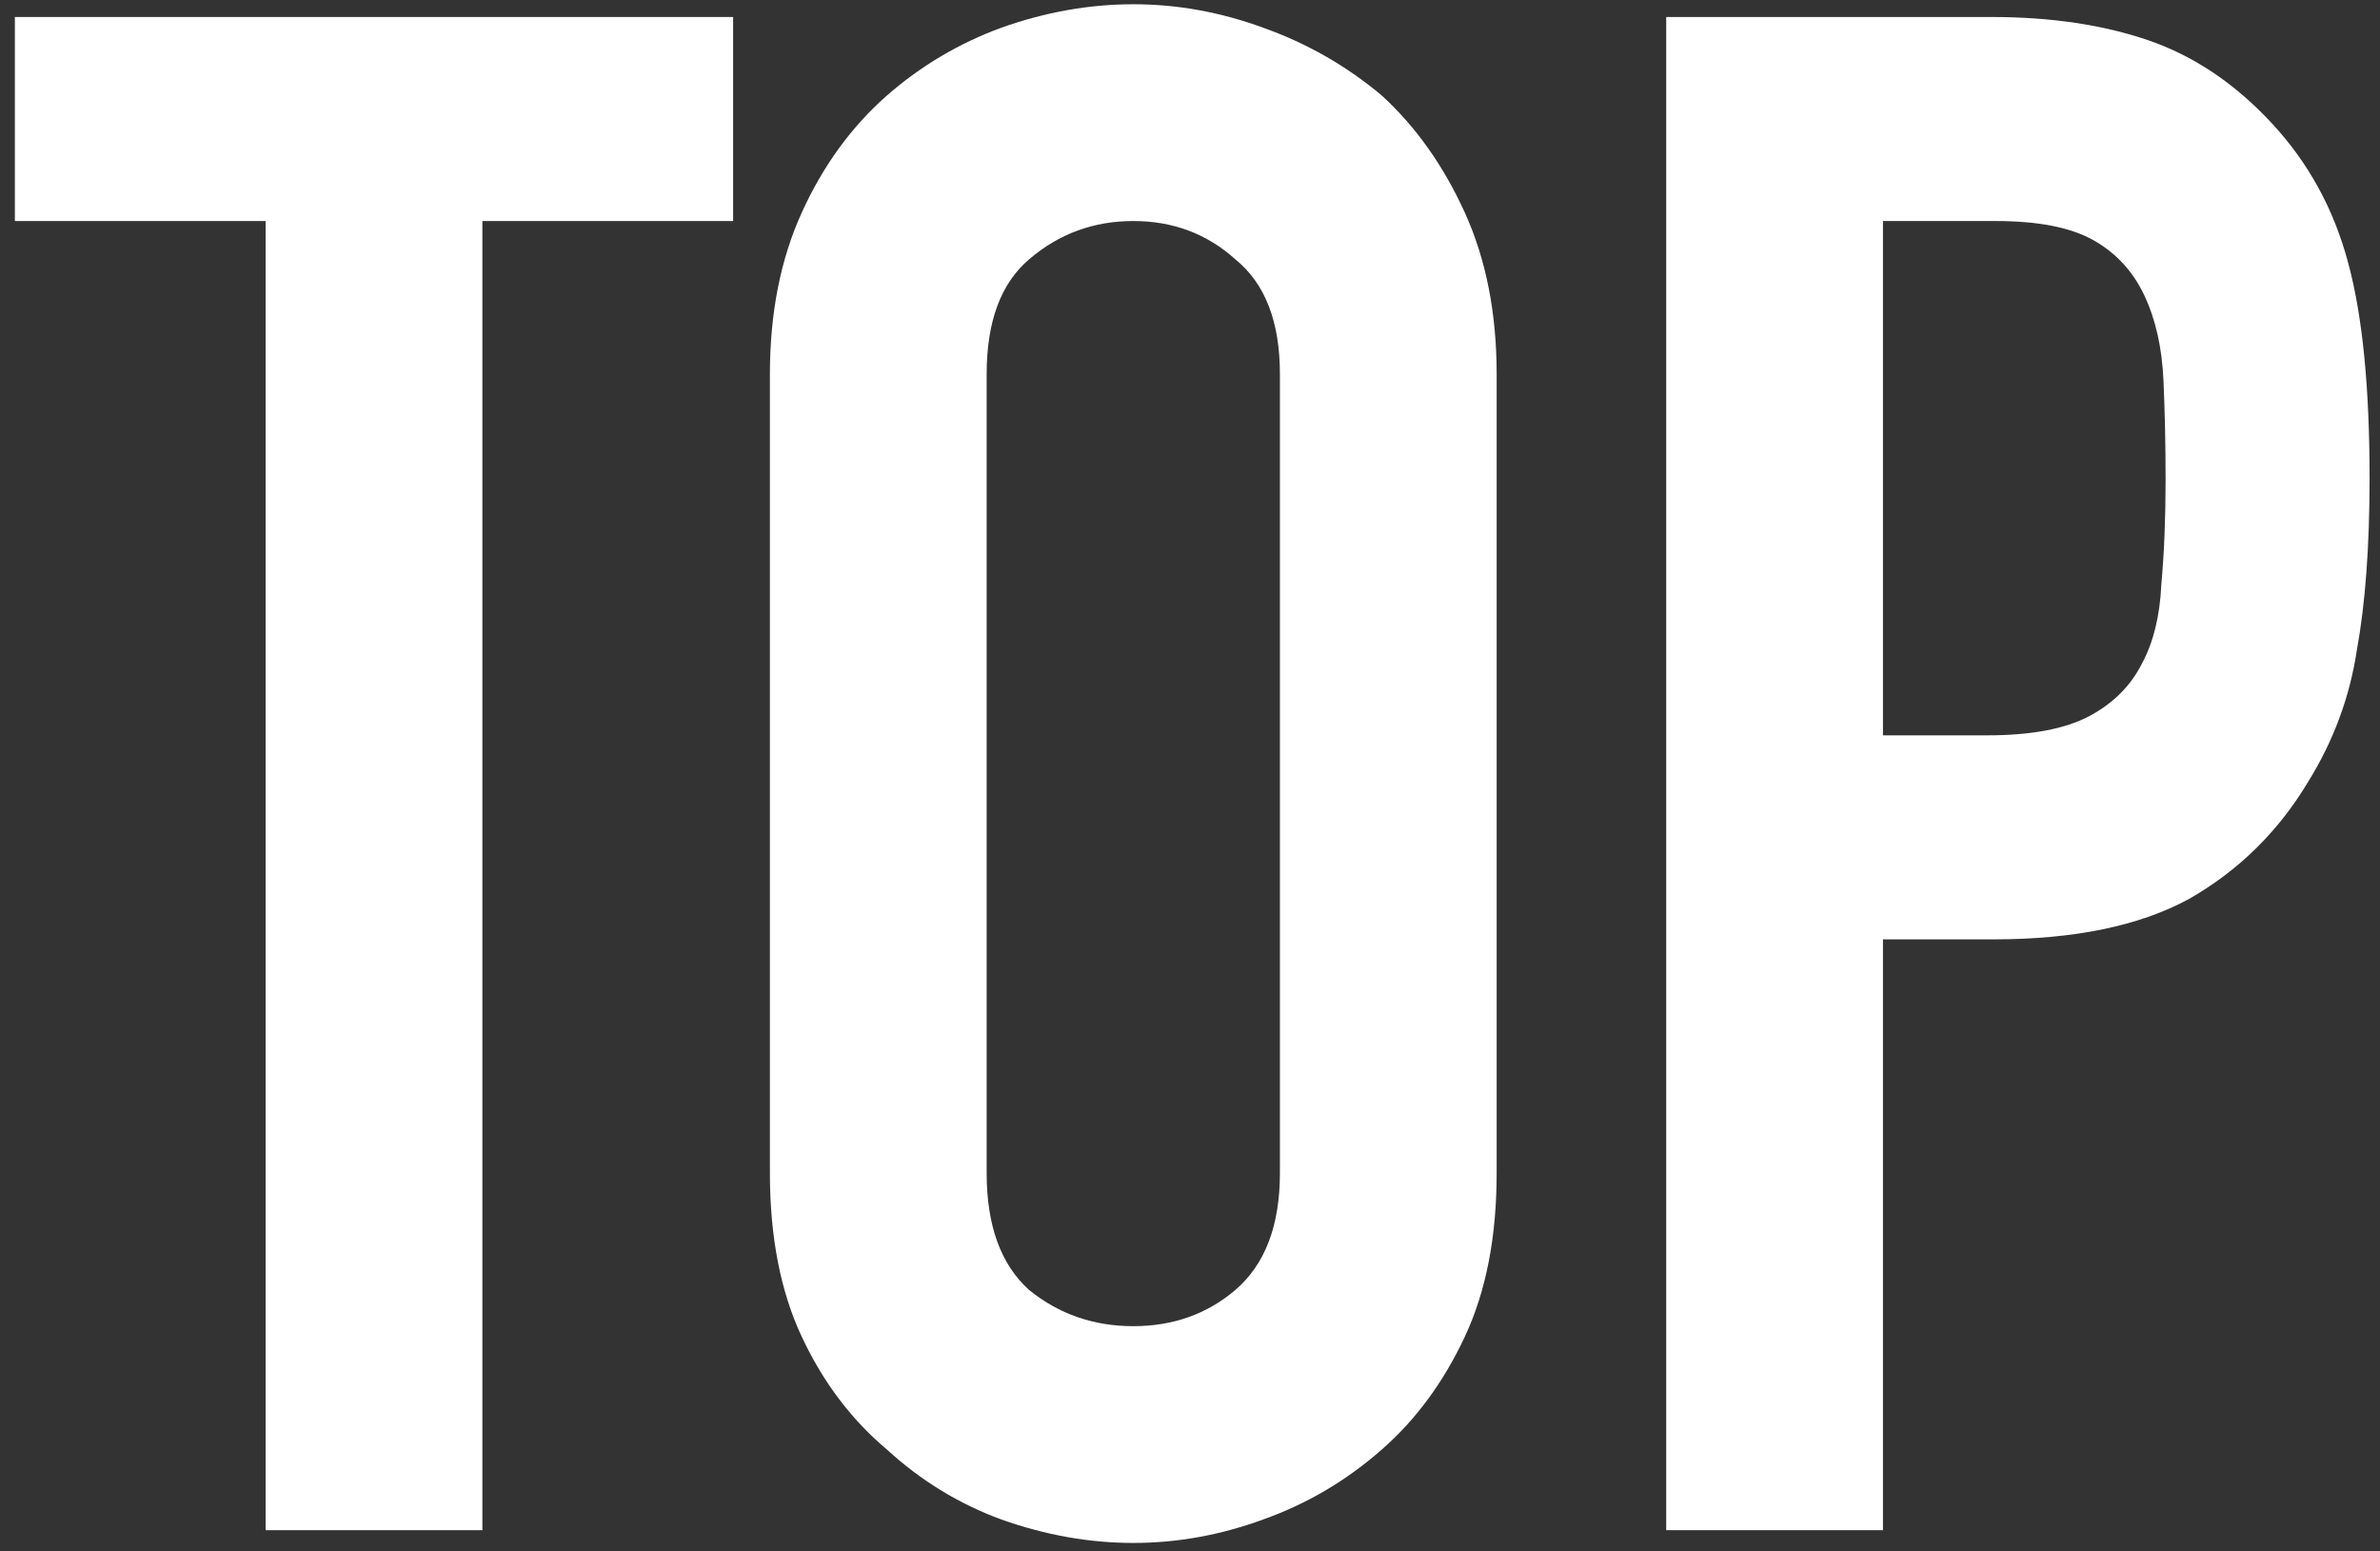 <svg width="112" height="73" viewBox="0 0 112 73" fill="none" xmlns="http://www.w3.org/2000/svg">
<rect x="0" y="0" width="112" height="73" fill="#333333" stroke="none"/>
<path d="M12.5 72V10.4H0.7V0.8H34.5V10.4H22.7V72H12.5Z" fill="white"/>
<path d="M36.231 17.6C36.231 14.733 36.731 12.2 37.731 10C38.731 7.8 40.065 5.967 41.731 4.5C43.331 3.1 45.131 2.033 47.131 1.3C49.198 0.567 51.265 0.2 53.331 0.2C55.398 0.2 57.431 0.567 59.431 1.3C61.498 2.033 63.365 3.1 65.031 4.5C66.631 5.967 67.931 7.8 68.931 10C69.931 12.2 70.431 14.733 70.431 17.6V55.2C70.431 58.2 69.931 60.767 68.931 62.9C67.931 65.033 66.631 66.8 65.031 68.2C63.365 69.667 61.498 70.767 59.431 71.5C57.431 72.233 55.398 72.6 53.331 72.6C51.265 72.6 49.198 72.233 47.131 71.5C45.131 70.767 43.331 69.667 41.731 68.2C40.065 66.8 38.731 65.033 37.731 62.9C36.731 60.767 36.231 58.2 36.231 55.2V17.6ZM46.431 55.2C46.431 57.667 47.098 59.5 48.431 60.7C49.831 61.833 51.465 62.4 53.331 62.4C55.198 62.4 56.798 61.833 58.131 60.7C59.531 59.5 60.231 57.667 60.231 55.2V17.6C60.231 15.133 59.531 13.333 58.131 12.2C56.798 11 55.198 10.4 53.331 10.4C51.465 10.4 49.831 11 48.431 12.2C47.098 13.333 46.431 15.133 46.431 17.6V55.2Z" fill="white"/>
<path d="M78.41 72V0.8H93.71C96.51 0.8 98.976 1.167 101.11 1.9C103.243 2.633 105.176 3.933 106.91 5.8C108.643 7.667 109.843 9.867 110.51 12.4C111.176 14.867 111.51 18.233 111.51 22.5C111.51 25.7 111.31 28.4 110.91 30.6C110.576 32.8 109.81 34.867 108.61 36.8C107.21 39.133 105.343 40.967 103.01 42.3C100.676 43.567 97.61 44.2 93.81 44.2H88.61V72H78.41ZM88.61 10.4V34.6H93.51C95.576 34.6 97.176 34.3 98.31 33.7C99.443 33.1 100.276 32.267 100.81 31.2C101.343 30.2 101.643 28.967 101.71 27.5C101.843 26.033 101.91 24.4 101.91 22.6C101.91 20.933 101.876 19.367 101.81 17.9C101.743 16.367 101.443 15.033 100.91 13.9C100.376 12.767 99.576 11.9 98.51 11.3C97.443 10.7 95.91 10.4 93.91 10.4H88.61Z" fill="white"/>
</svg>